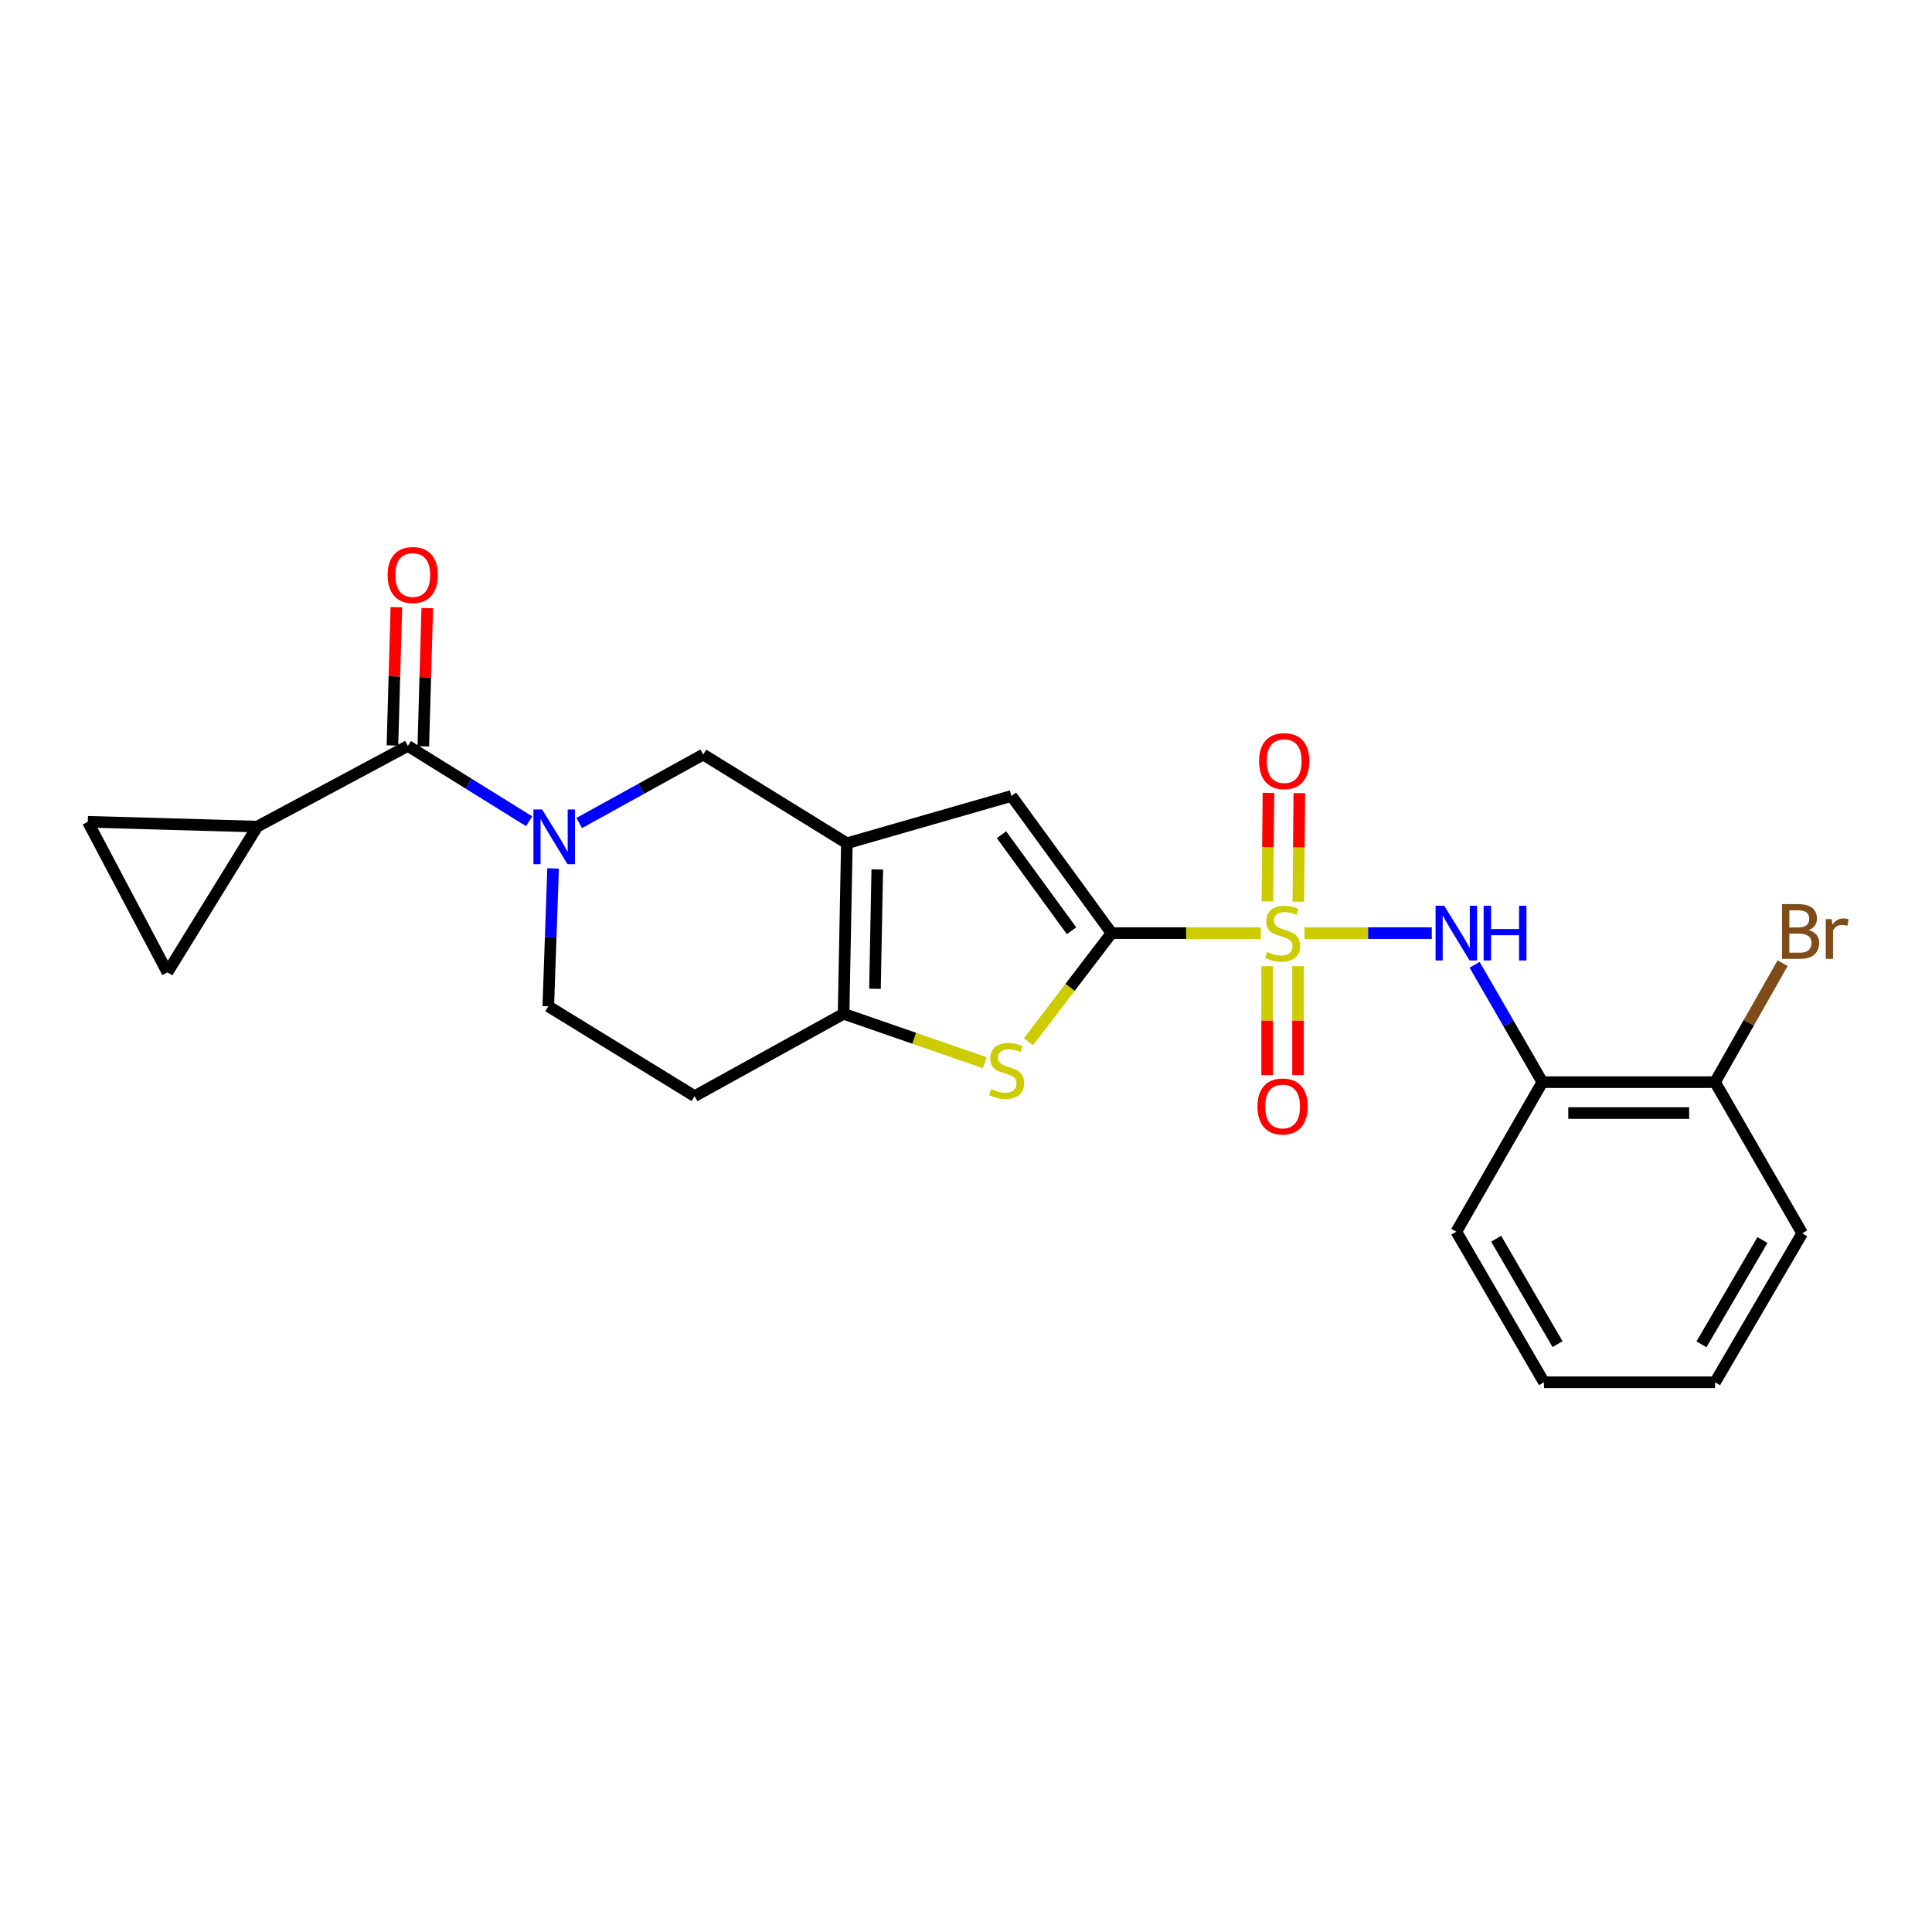 <?xml version='1.0' encoding='iso-8859-1'?>
<svg version='1.1' baseProfile='full'
              xmlns='http://www.w3.org/2000/svg'
                      xmlns:rdkit='http://www.rdkit.org/xml'
                      xmlns:xlink='http://www.w3.org/1999/xlink'
                  xml:space='preserve'
width='1000px' height='1000px' viewBox='0 0 1000 1000'>
<!-- END OF HEADER -->
<rect style='opacity:1.0;fill:#FFFFFF;stroke:none' width='1000' height='1000' x='0' y='0'> </rect>
<path class='bond-0' d='M 652.574,482.981 L 613.948,482.981' style='fill:none;fill-rule:evenodd;stroke:#CCCC00;stroke-width:6px;stroke-linecap:butt;stroke-linejoin:miter;stroke-opacity:1' />
<path class='bond-0' d='M 613.948,482.981 L 575.321,482.981' style='fill:none;fill-rule:evenodd;stroke:#000000;stroke-width:6px;stroke-linecap:butt;stroke-linejoin:miter;stroke-opacity:1' />
<path class='bond-7' d='M 675.196,482.981 L 708.141,482.981' style='fill:none;fill-rule:evenodd;stroke:#CCCC00;stroke-width:6px;stroke-linecap:butt;stroke-linejoin:miter;stroke-opacity:1' />
<path class='bond-7' d='M 708.141,482.981 L 741.086,482.981' style='fill:none;fill-rule:evenodd;stroke:#0000FF;stroke-width:6px;stroke-linecap:butt;stroke-linejoin:miter;stroke-opacity:1' />
<path class='bond-13' d='M 655.872,500.102 L 655.872,528.299' style='fill:none;fill-rule:evenodd;stroke:#CCCC00;stroke-width:6px;stroke-linecap:butt;stroke-linejoin:miter;stroke-opacity:1' />
<path class='bond-13' d='M 655.872,528.299 L 655.872,556.496' style='fill:none;fill-rule:evenodd;stroke:#FF0000;stroke-width:6px;stroke-linecap:butt;stroke-linejoin:miter;stroke-opacity:1' />
<path class='bond-13' d='M 671.863,500.102 L 671.863,528.299' style='fill:none;fill-rule:evenodd;stroke:#CCCC00;stroke-width:6px;stroke-linecap:butt;stroke-linejoin:miter;stroke-opacity:1' />
<path class='bond-13' d='M 671.863,528.299 L 671.863,556.496' style='fill:none;fill-rule:evenodd;stroke:#FF0000;stroke-width:6px;stroke-linecap:butt;stroke-linejoin:miter;stroke-opacity:1' />
<path class='bond-14' d='M 672.015,466.707 L 672.275,438.617' style='fill:none;fill-rule:evenodd;stroke:#CCCC00;stroke-width:6px;stroke-linecap:butt;stroke-linejoin:miter;stroke-opacity:1' />
<path class='bond-14' d='M 672.275,438.617 L 672.535,410.528' style='fill:none;fill-rule:evenodd;stroke:#FF0000;stroke-width:6px;stroke-linecap:butt;stroke-linejoin:miter;stroke-opacity:1' />
<path class='bond-14' d='M 656.024,466.559 L 656.285,438.469' style='fill:none;fill-rule:evenodd;stroke:#CCCC00;stroke-width:6px;stroke-linecap:butt;stroke-linejoin:miter;stroke-opacity:1' />
<path class='bond-14' d='M 656.285,438.469 L 656.545,410.379' style='fill:none;fill-rule:evenodd;stroke:#FF0000;stroke-width:6px;stroke-linecap:butt;stroke-linejoin:miter;stroke-opacity:1' />
<path class='bond-2' d='M 575.321,482.981 L 553.834,511.086' style='fill:none;fill-rule:evenodd;stroke:#000000;stroke-width:6px;stroke-linecap:butt;stroke-linejoin:miter;stroke-opacity:1' />
<path class='bond-2' d='M 553.834,511.086 L 532.346,539.191' style='fill:none;fill-rule:evenodd;stroke:#CCCC00;stroke-width:6px;stroke-linecap:butt;stroke-linejoin:miter;stroke-opacity:1' />
<path class='bond-5' d='M 575.321,482.981 L 523.528,411.989' style='fill:none;fill-rule:evenodd;stroke:#000000;stroke-width:6px;stroke-linecap:butt;stroke-linejoin:miter;stroke-opacity:1' />
<path class='bond-5' d='M 554.634,481.757 L 518.378,432.062' style='fill:none;fill-rule:evenodd;stroke:#000000;stroke-width:6px;stroke-linecap:butt;stroke-linejoin:miter;stroke-opacity:1' />
<path class='bond-1' d='M 438.339,436.473 L 523.528,411.989' style='fill:none;fill-rule:evenodd;stroke:#000000;stroke-width:6px;stroke-linecap:butt;stroke-linejoin:miter;stroke-opacity:1' />
<path class='bond-8' d='M 438.339,436.473 L 363.989,390.552' style='fill:none;fill-rule:evenodd;stroke:#000000;stroke-width:6px;stroke-linecap:butt;stroke-linejoin:miter;stroke-opacity:1' />
<path class='bond-24' d='M 438.339,436.473 L 436.642,524.735' style='fill:none;fill-rule:evenodd;stroke:#000000;stroke-width:6px;stroke-linecap:butt;stroke-linejoin:miter;stroke-opacity:1' />
<path class='bond-24' d='M 454.073,450.02 L 452.885,511.803' style='fill:none;fill-rule:evenodd;stroke:#000000;stroke-width:6px;stroke-linecap:butt;stroke-linejoin:miter;stroke-opacity:1' />
<path class='bond-4' d='M 509.718,550.068 L 473.18,537.402' style='fill:none;fill-rule:evenodd;stroke:#CCCC00;stroke-width:6px;stroke-linecap:butt;stroke-linejoin:miter;stroke-opacity:1' />
<path class='bond-4' d='M 473.18,537.402 L 436.642,524.735' style='fill:none;fill-rule:evenodd;stroke:#000000;stroke-width:6px;stroke-linecap:butt;stroke-linejoin:miter;stroke-opacity:1' />
<path class='bond-3' d='M 299.793,425.996 L 331.891,408.274' style='fill:none;fill-rule:evenodd;stroke:#0000FF;stroke-width:6px;stroke-linecap:butt;stroke-linejoin:miter;stroke-opacity:1' />
<path class='bond-3' d='M 331.891,408.274 L 363.989,390.552' style='fill:none;fill-rule:evenodd;stroke:#000000;stroke-width:6px;stroke-linecap:butt;stroke-linejoin:miter;stroke-opacity:1' />
<path class='bond-6' d='M 273.881,425.083 L 242.497,405.583' style='fill:none;fill-rule:evenodd;stroke:#0000FF;stroke-width:6px;stroke-linecap:butt;stroke-linejoin:miter;stroke-opacity:1' />
<path class='bond-6' d='M 242.497,405.583 L 211.114,386.083' style='fill:none;fill-rule:evenodd;stroke:#000000;stroke-width:6px;stroke-linecap:butt;stroke-linejoin:miter;stroke-opacity:1' />
<path class='bond-26' d='M 286.28,449.496 L 285.037,485.174' style='fill:none;fill-rule:evenodd;stroke:#0000FF;stroke-width:6px;stroke-linecap:butt;stroke-linejoin:miter;stroke-opacity:1' />
<path class='bond-26' d='M 285.037,485.174 L 283.794,520.853' style='fill:none;fill-rule:evenodd;stroke:#000000;stroke-width:6px;stroke-linecap:butt;stroke-linejoin:miter;stroke-opacity:1' />
<path class='bond-15' d='M 436.642,524.735 L 359.53,567.361' style='fill:none;fill-rule:evenodd;stroke:#000000;stroke-width:6px;stroke-linecap:butt;stroke-linejoin:miter;stroke-opacity:1' />
<path class='bond-9' d='M 211.114,386.083 L 133.166,427.847' style='fill:none;fill-rule:evenodd;stroke:#000000;stroke-width:6px;stroke-linecap:butt;stroke-linejoin:miter;stroke-opacity:1' />
<path class='bond-17' d='M 219.106,386.311 L 220.126,350.529' style='fill:none;fill-rule:evenodd;stroke:#000000;stroke-width:6px;stroke-linecap:butt;stroke-linejoin:miter;stroke-opacity:1' />
<path class='bond-17' d='M 220.126,350.529 L 221.146,314.748' style='fill:none;fill-rule:evenodd;stroke:#FF0000;stroke-width:6px;stroke-linecap:butt;stroke-linejoin:miter;stroke-opacity:1' />
<path class='bond-17' d='M 203.122,385.855 L 204.141,350.074' style='fill:none;fill-rule:evenodd;stroke:#000000;stroke-width:6px;stroke-linecap:butt;stroke-linejoin:miter;stroke-opacity:1' />
<path class='bond-17' d='M 204.141,350.074 L 205.161,314.292' style='fill:none;fill-rule:evenodd;stroke:#FF0000;stroke-width:6px;stroke-linecap:butt;stroke-linejoin:miter;stroke-opacity:1' />
<path class='bond-10' d='M 763.252,499.367 L 780.789,529.744' style='fill:none;fill-rule:evenodd;stroke:#0000FF;stroke-width:6px;stroke-linecap:butt;stroke-linejoin:miter;stroke-opacity:1' />
<path class='bond-10' d='M 780.789,529.744 L 798.327,560.12' style='fill:none;fill-rule:evenodd;stroke:#000000;stroke-width:6px;stroke-linecap:butt;stroke-linejoin:miter;stroke-opacity:1' />
<path class='bond-11' d='M 133.166,427.847 L 45.455,425.35' style='fill:none;fill-rule:evenodd;stroke:#000000;stroke-width:6px;stroke-linecap:butt;stroke-linejoin:miter;stroke-opacity:1' />
<path class='bond-12' d='M 133.166,427.847 L 86.658,503.298' style='fill:none;fill-rule:evenodd;stroke:#000000;stroke-width:6px;stroke-linecap:butt;stroke-linejoin:miter;stroke-opacity:1' />
<path class='bond-18' d='M 798.327,560.12 L 887.708,560.12' style='fill:none;fill-rule:evenodd;stroke:#000000;stroke-width:6px;stroke-linecap:butt;stroke-linejoin:miter;stroke-opacity:1' />
<path class='bond-18' d='M 811.734,576.111 L 874.301,576.111' style='fill:none;fill-rule:evenodd;stroke:#000000;stroke-width:6px;stroke-linecap:butt;stroke-linejoin:miter;stroke-opacity:1' />
<path class='bond-20' d='M 798.327,560.12 L 753.791,637.517' style='fill:none;fill-rule:evenodd;stroke:#000000;stroke-width:6px;stroke-linecap:butt;stroke-linejoin:miter;stroke-opacity:1' />
<path class='bond-27' d='M 45.455,425.35 L 86.658,503.298' style='fill:none;fill-rule:evenodd;stroke:#000000;stroke-width:6px;stroke-linecap:butt;stroke-linejoin:miter;stroke-opacity:1' />
<path class='bond-16' d='M 359.53,567.361 L 283.794,520.853' style='fill:none;fill-rule:evenodd;stroke:#000000;stroke-width:6px;stroke-linecap:butt;stroke-linejoin:miter;stroke-opacity:1' />
<path class='bond-19' d='M 887.708,560.12 L 905.194,529.334' style='fill:none;fill-rule:evenodd;stroke:#000000;stroke-width:6px;stroke-linecap:butt;stroke-linejoin:miter;stroke-opacity:1' />
<path class='bond-19' d='M 905.194,529.334 L 922.679,498.547' style='fill:none;fill-rule:evenodd;stroke:#7F4C19;stroke-width:6px;stroke-linecap:butt;stroke-linejoin:miter;stroke-opacity:1' />
<path class='bond-21' d='M 887.708,560.12 L 932.821,638.352' style='fill:none;fill-rule:evenodd;stroke:#000000;stroke-width:6px;stroke-linecap:butt;stroke-linejoin:miter;stroke-opacity:1' />
<path class='bond-22' d='M 753.791,637.517 L 799.162,715.465' style='fill:none;fill-rule:evenodd;stroke:#000000;stroke-width:6px;stroke-linecap:butt;stroke-linejoin:miter;stroke-opacity:1' />
<path class='bond-22' d='M 774.417,641.165 L 806.177,695.729' style='fill:none;fill-rule:evenodd;stroke:#000000;stroke-width:6px;stroke-linecap:butt;stroke-linejoin:miter;stroke-opacity:1' />
<path class='bond-25' d='M 932.821,638.352 L 887.708,715.465' style='fill:none;fill-rule:evenodd;stroke:#000000;stroke-width:6px;stroke-linecap:butt;stroke-linejoin:miter;stroke-opacity:1' />
<path class='bond-25' d='M 912.252,641.844 L 880.673,695.823' style='fill:none;fill-rule:evenodd;stroke:#000000;stroke-width:6px;stroke-linecap:butt;stroke-linejoin:miter;stroke-opacity:1' />
<path class='bond-23' d='M 799.162,715.465 L 887.708,715.465' style='fill:none;fill-rule:evenodd;stroke:#000000;stroke-width:6px;stroke-linecap:butt;stroke-linejoin:miter;stroke-opacity:1' />
<path  class='atom-0' d='M 655.868 492.701
Q 656.188 492.821, 657.508 493.381
Q 658.828 493.941, 660.268 494.301
Q 661.748 494.621, 663.188 494.621
Q 665.868 494.621, 667.428 493.341
Q 668.988 492.021, 668.988 489.741
Q 668.988 488.181, 668.188 487.221
Q 667.428 486.261, 666.228 485.741
Q 665.028 485.221, 663.028 484.621
Q 660.508 483.861, 658.988 483.141
Q 657.508 482.421, 656.428 480.901
Q 655.388 479.381, 655.388 476.821
Q 655.388 473.261, 657.788 471.061
Q 660.228 468.861, 665.028 468.861
Q 668.308 468.861, 672.028 470.421
L 671.108 473.501
Q 667.708 472.101, 665.148 472.101
Q 662.388 472.101, 660.868 473.261
Q 659.348 474.381, 659.388 476.341
Q 659.388 477.861, 660.148 478.781
Q 660.948 479.701, 662.068 480.221
Q 663.228 480.741, 665.148 481.341
Q 667.708 482.141, 669.228 482.941
Q 670.748 483.741, 671.828 485.381
Q 672.948 486.981, 672.948 489.741
Q 672.948 493.661, 670.308 495.781
Q 667.708 497.861, 663.348 497.861
Q 660.828 497.861, 658.908 497.301
Q 657.028 496.781, 654.788 495.861
L 655.868 492.701
' fill='#CCCC00'/>
<path  class='atom-3' d='M 513.031 563.71
Q 513.351 563.83, 514.671 564.39
Q 515.991 564.95, 517.431 565.31
Q 518.911 565.63, 520.351 565.63
Q 523.031 565.63, 524.591 564.35
Q 526.151 563.03, 526.151 560.75
Q 526.151 559.19, 525.351 558.23
Q 524.591 557.27, 523.391 556.75
Q 522.191 556.23, 520.191 555.63
Q 517.671 554.87, 516.151 554.15
Q 514.671 553.43, 513.591 551.91
Q 512.551 550.39, 512.551 547.83
Q 512.551 544.27, 514.951 542.07
Q 517.391 539.87, 522.191 539.87
Q 525.471 539.87, 529.191 541.43
L 528.271 544.51
Q 524.871 543.11, 522.311 543.11
Q 519.551 543.11, 518.031 544.27
Q 516.511 545.39, 516.551 547.35
Q 516.551 548.87, 517.311 549.79
Q 518.111 550.71, 519.231 551.23
Q 520.391 551.75, 522.311 552.35
Q 524.871 553.15, 526.391 553.95
Q 527.911 554.75, 528.991 556.39
Q 530.111 557.99, 530.111 560.75
Q 530.111 564.67, 527.471 566.79
Q 524.871 568.87, 520.511 568.87
Q 517.991 568.87, 516.071 568.31
Q 514.191 567.79, 511.951 566.87
L 513.031 563.71
' fill='#CCCC00'/>
<path  class='atom-4' d='M 280.59 418.981
L 289.87 433.981
Q 290.79 435.461, 292.27 438.141
Q 293.75 440.821, 293.83 440.981
L 293.83 418.981
L 297.59 418.981
L 297.59 447.301
L 293.71 447.301
L 283.75 430.901
Q 282.59 428.981, 281.35 426.781
Q 280.15 424.581, 279.79 423.901
L 279.79 447.301
L 276.11 447.301
L 276.11 418.981
L 280.59 418.981
' fill='#0000FF'/>
<path  class='atom-8' d='M 747.531 468.821
L 756.811 483.821
Q 757.731 485.301, 759.211 487.981
Q 760.691 490.661, 760.771 490.821
L 760.771 468.821
L 764.531 468.821
L 764.531 497.141
L 760.651 497.141
L 750.691 480.741
Q 749.531 478.821, 748.291 476.621
Q 747.091 474.421, 746.731 473.741
L 746.731 497.141
L 743.051 497.141
L 743.051 468.821
L 747.531 468.821
' fill='#0000FF'/>
<path  class='atom-8' d='M 767.931 468.821
L 771.771 468.821
L 771.771 480.861
L 786.251 480.861
L 786.251 468.821
L 790.091 468.821
L 790.091 497.141
L 786.251 497.141
L 786.251 484.061
L 771.771 484.061
L 771.771 497.141
L 767.931 497.141
L 767.931 468.821
' fill='#0000FF'/>
<path  class='atom-14' d='M 650.868 572.709
Q 650.868 565.909, 654.228 562.109
Q 657.588 558.309, 663.868 558.309
Q 670.148 558.309, 673.508 562.109
Q 676.868 565.909, 676.868 572.709
Q 676.868 579.589, 673.468 583.509
Q 670.068 587.389, 663.868 587.389
Q 657.628 587.389, 654.228 583.509
Q 650.868 579.629, 650.868 572.709
M 663.868 584.189
Q 668.188 584.189, 670.508 581.309
Q 672.868 578.389, 672.868 572.709
Q 672.868 567.149, 670.508 564.349
Q 668.188 561.509, 663.868 561.509
Q 659.548 561.509, 657.188 564.309
Q 654.868 567.109, 654.868 572.709
Q 654.868 578.429, 657.188 581.309
Q 659.548 584.189, 663.868 584.189
' fill='#FF0000'/>
<path  class='atom-15' d='M 651.694 393.954
Q 651.694 387.154, 655.054 383.354
Q 658.414 379.554, 664.694 379.554
Q 670.974 379.554, 674.334 383.354
Q 677.694 387.154, 677.694 393.954
Q 677.694 400.834, 674.294 404.754
Q 670.894 408.634, 664.694 408.634
Q 658.454 408.634, 655.054 404.754
Q 651.694 400.874, 651.694 393.954
M 664.694 405.434
Q 669.014 405.434, 671.334 402.554
Q 673.694 399.634, 673.694 393.954
Q 673.694 388.394, 671.334 385.594
Q 669.014 382.754, 664.694 382.754
Q 660.374 382.754, 658.014 385.554
Q 655.694 388.354, 655.694 393.954
Q 655.694 399.674, 658.014 402.554
Q 660.374 405.434, 664.694 405.434
' fill='#FF0000'/>
<path  class='atom-18' d='M 200.637 297.625
Q 200.637 290.825, 203.997 287.025
Q 207.357 283.225, 213.637 283.225
Q 219.917 283.225, 223.277 287.025
Q 226.637 290.825, 226.637 297.625
Q 226.637 304.505, 223.237 308.425
Q 219.837 312.305, 213.637 312.305
Q 207.397 312.305, 203.997 308.425
Q 200.637 304.545, 200.637 297.625
M 213.637 309.105
Q 217.957 309.105, 220.277 306.225
Q 222.637 303.305, 222.637 297.625
Q 222.637 292.065, 220.277 289.265
Q 217.957 286.425, 213.637 286.425
Q 209.317 286.425, 206.957 289.225
Q 204.637 292.025, 204.637 297.625
Q 204.637 303.345, 206.957 306.225
Q 209.317 309.105, 213.637 309.105
' fill='#FF0000'/>
<path  class='atom-20' d='M 936.135 481.425
Q 938.855 482.185, 940.215 483.865
Q 941.615 485.505, 941.615 487.945
Q 941.615 491.865, 939.095 494.105
Q 936.615 496.305, 931.895 496.305
L 922.375 496.305
L 922.375 467.985
L 930.735 467.985
Q 935.575 467.985, 938.015 469.945
Q 940.455 471.905, 940.455 475.505
Q 940.455 479.785, 936.135 481.425
M 926.175 471.185
L 926.175 480.065
L 930.735 480.065
Q 933.535 480.065, 934.975 478.945
Q 936.455 477.785, 936.455 475.505
Q 936.455 471.185, 930.735 471.185
L 926.175 471.185
M 931.895 493.105
Q 934.655 493.105, 936.135 491.785
Q 937.615 490.465, 937.615 487.945
Q 937.615 485.625, 935.975 484.465
Q 934.375 483.265, 931.295 483.265
L 926.175 483.265
L 926.175 493.105
L 931.895 493.105
' fill='#7F4C19'/>
<path  class='atom-20' d='M 948.055 475.745
L 948.495 478.585
Q 950.655 475.385, 954.175 475.385
Q 955.295 475.385, 956.815 475.785
L 956.215 479.145
Q 954.495 478.745, 953.535 478.745
Q 951.855 478.745, 950.735 479.425
Q 949.655 480.065, 948.775 481.625
L 948.775 496.305
L 945.015 496.305
L 945.015 475.745
L 948.055 475.745
' fill='#7F4C19'/>
</svg>
